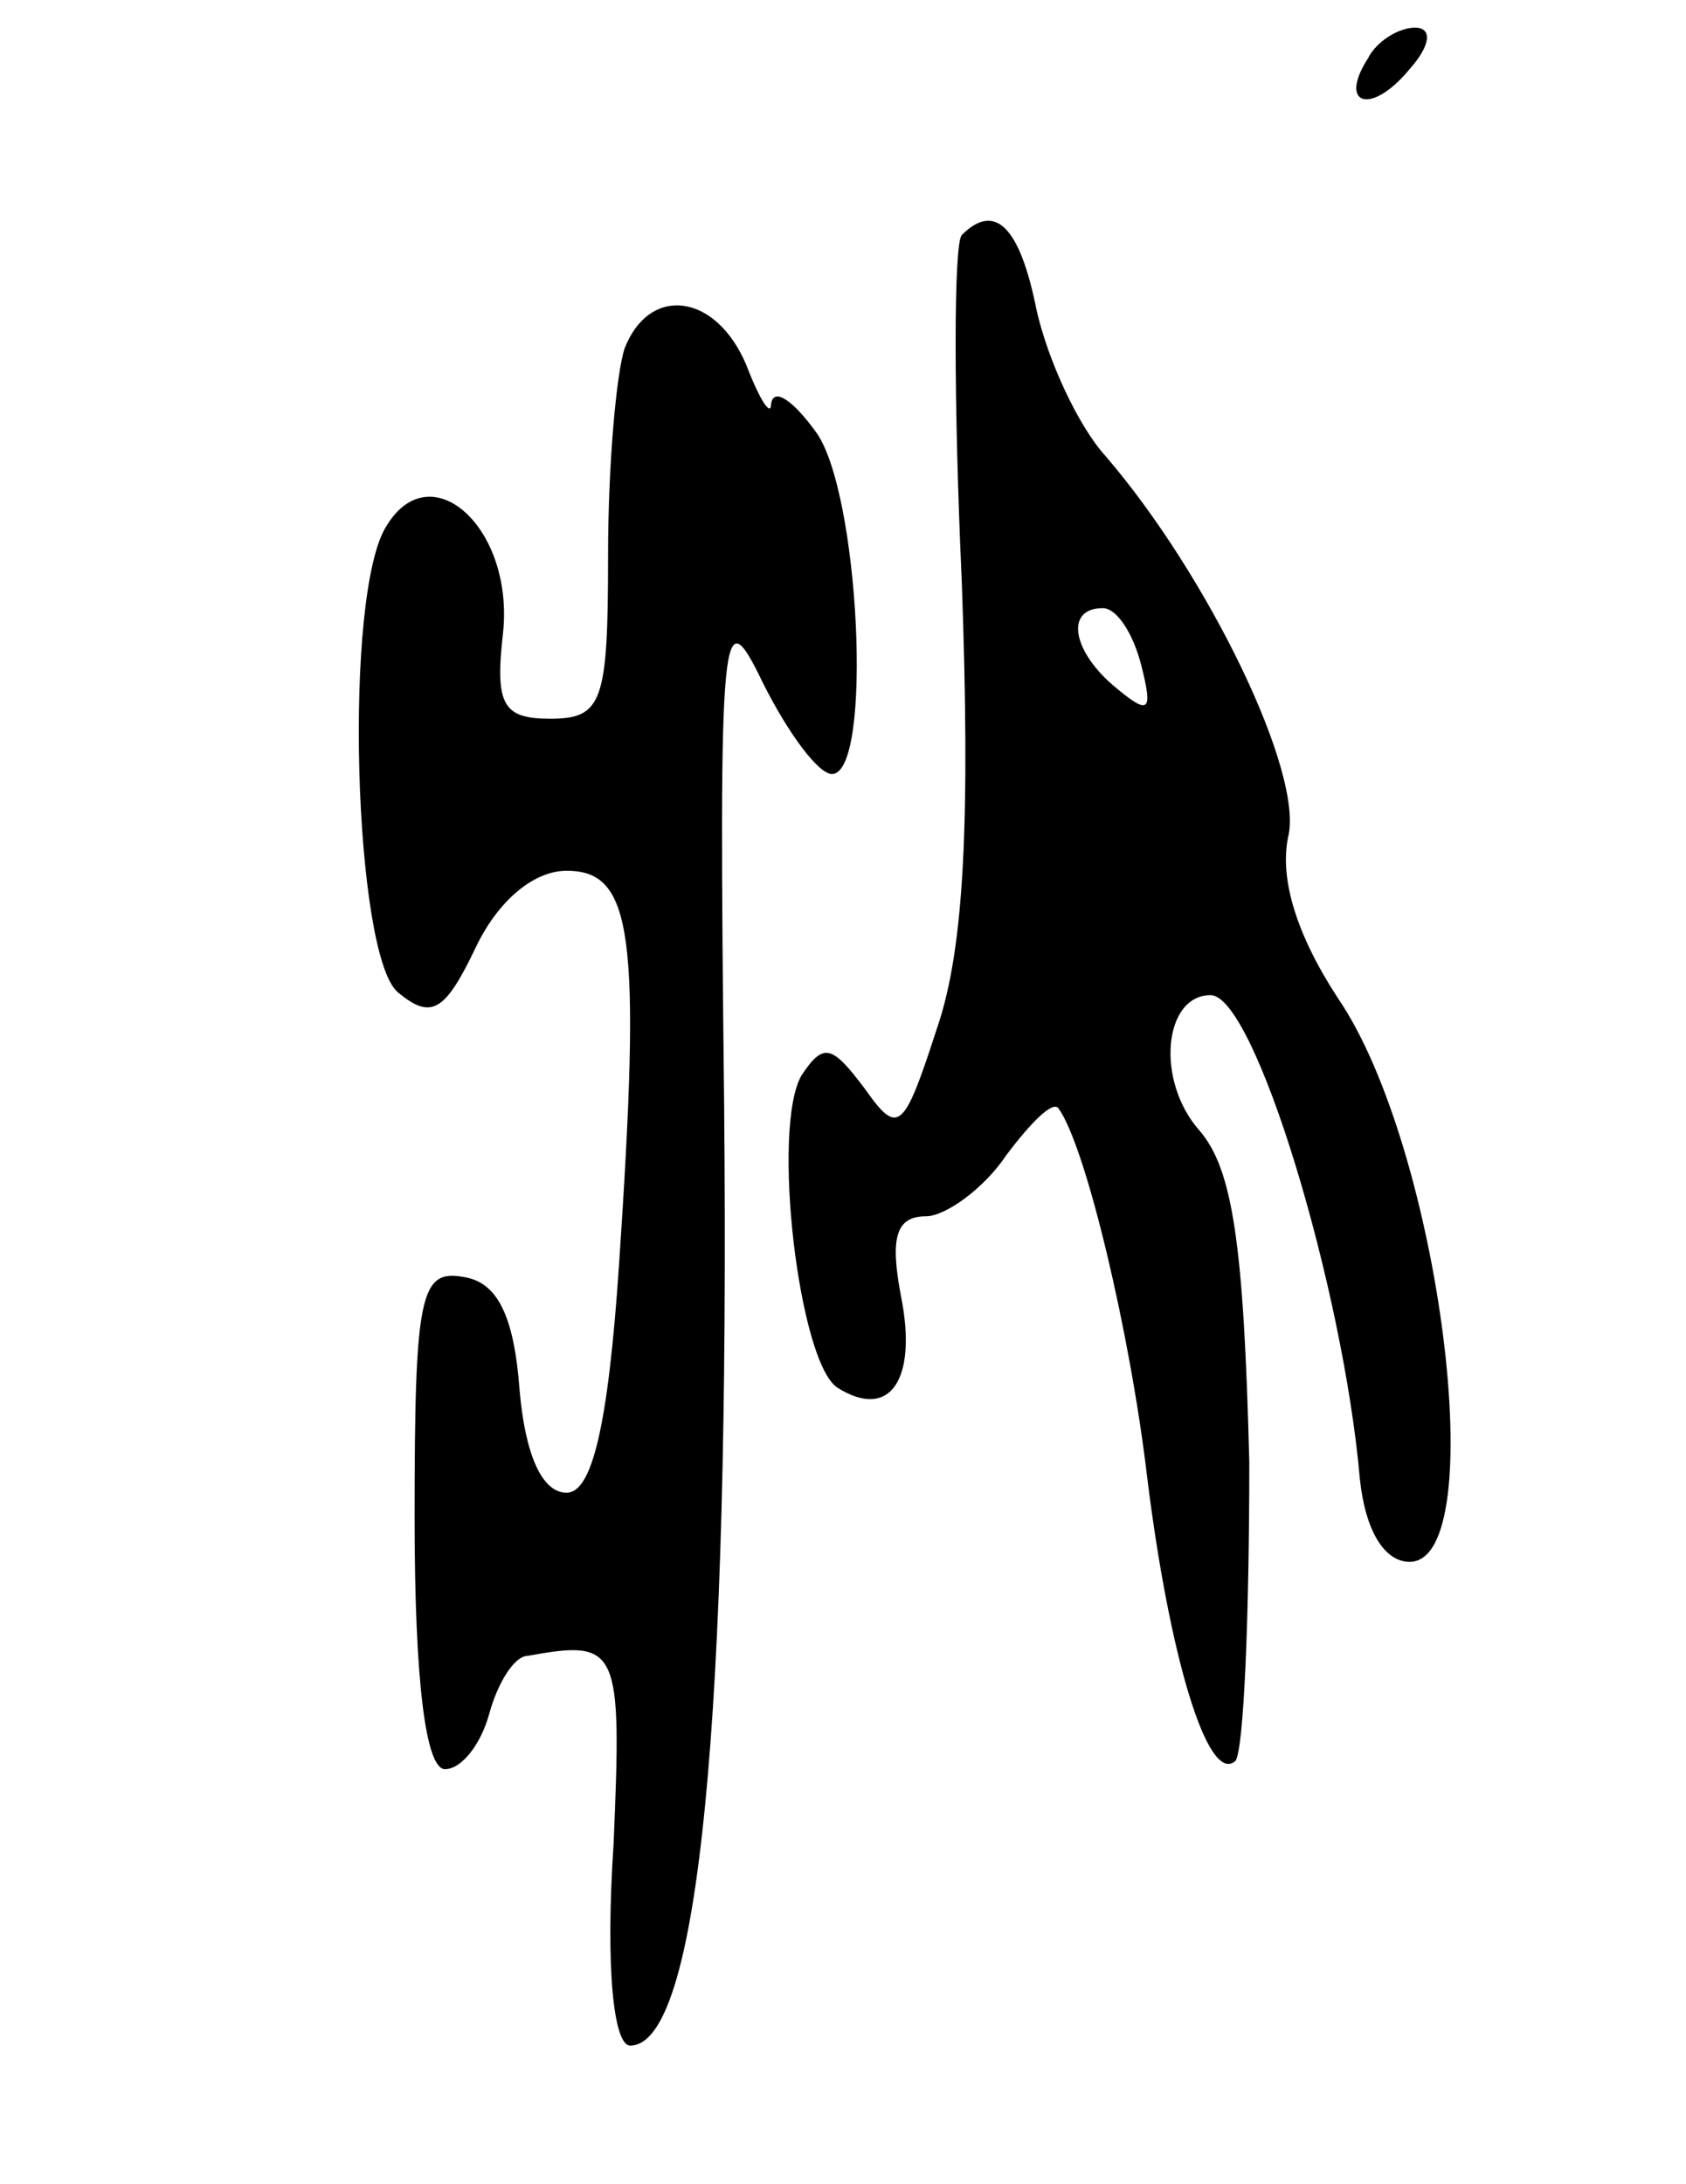 <svg version="1.0" xmlns="http://www.w3.org/2000/svg" width="61" height="79" viewBox="0 0 61 79" ><g transform="translate(0,79) scale(0.1,-0.1)" ><path d="M495 769 c-11 -17 1 -21 15 -4 8 9 8 15 2 15 -6 0 -14 -5 -17 -11z"/><path d="M348 705 c-3 -3 -3 -60 0 -126 3 -85 1 -132 -9 -161 -12 -37 -14 -39 -26 -22 -12 16 -15 17 -23 5 -11 -19 -1 -104 13 -113 19 -12 29 3 23 33 -4 21 -2 29 9 29 7 0 21 10 29 22 9 12 17 20 19 17 10 -14 26 -82 32 -133 8 -65 22 -112 32 -103 3 4 5 52 5 108 -2 79 -6 106 -18 120 -16 18 -13 49 4 49 16 0 48 -106 54 -175 2 -19 9 -30 18 -30 30 0 11 150 -26 204 -15 23 -21 43 -18 58 6 23 -29 95 -66 138 -10 11 -21 35 -25 53 -6 30 -15 39 -27 27z m65 -156 c4 -16 3 -18 -9 -8 -16 13 -19 29 -5 29 5 0 11 -9 14 -21z"/><path d="M226 664 c-3 -9 -6 -42 -6 -75 0 -53 -2 -59 -21 -59 -17 0 -20 5 -17 31 4 38 -26 65 -42 39 -16 -24 -12 -156 4 -169 12 -10 17 -7 28 16 8 17 21 28 33 28 24 0 27 -23 19 -142 -4 -60 -10 -83 -19 -83 -9 0 -15 14 -17 37 -2 27 -8 39 -20 41 -16 3 -18 -6 -18 -87 0 -59 4 -91 11 -91 6 0 13 9 16 20 3 11 9 21 14 21 33 6 34 3 31 -68 -3 -45 0 -73 6 -73 25 0 36 119 34 340 -2 177 -1 184 14 153 9 -18 20 -33 25 -33 15 0 10 103 -6 124 -8 11 -15 16 -16 10 0 -5 -4 1 -9 14 -11 26 -35 29 -44 6z"/></g></svg> 
